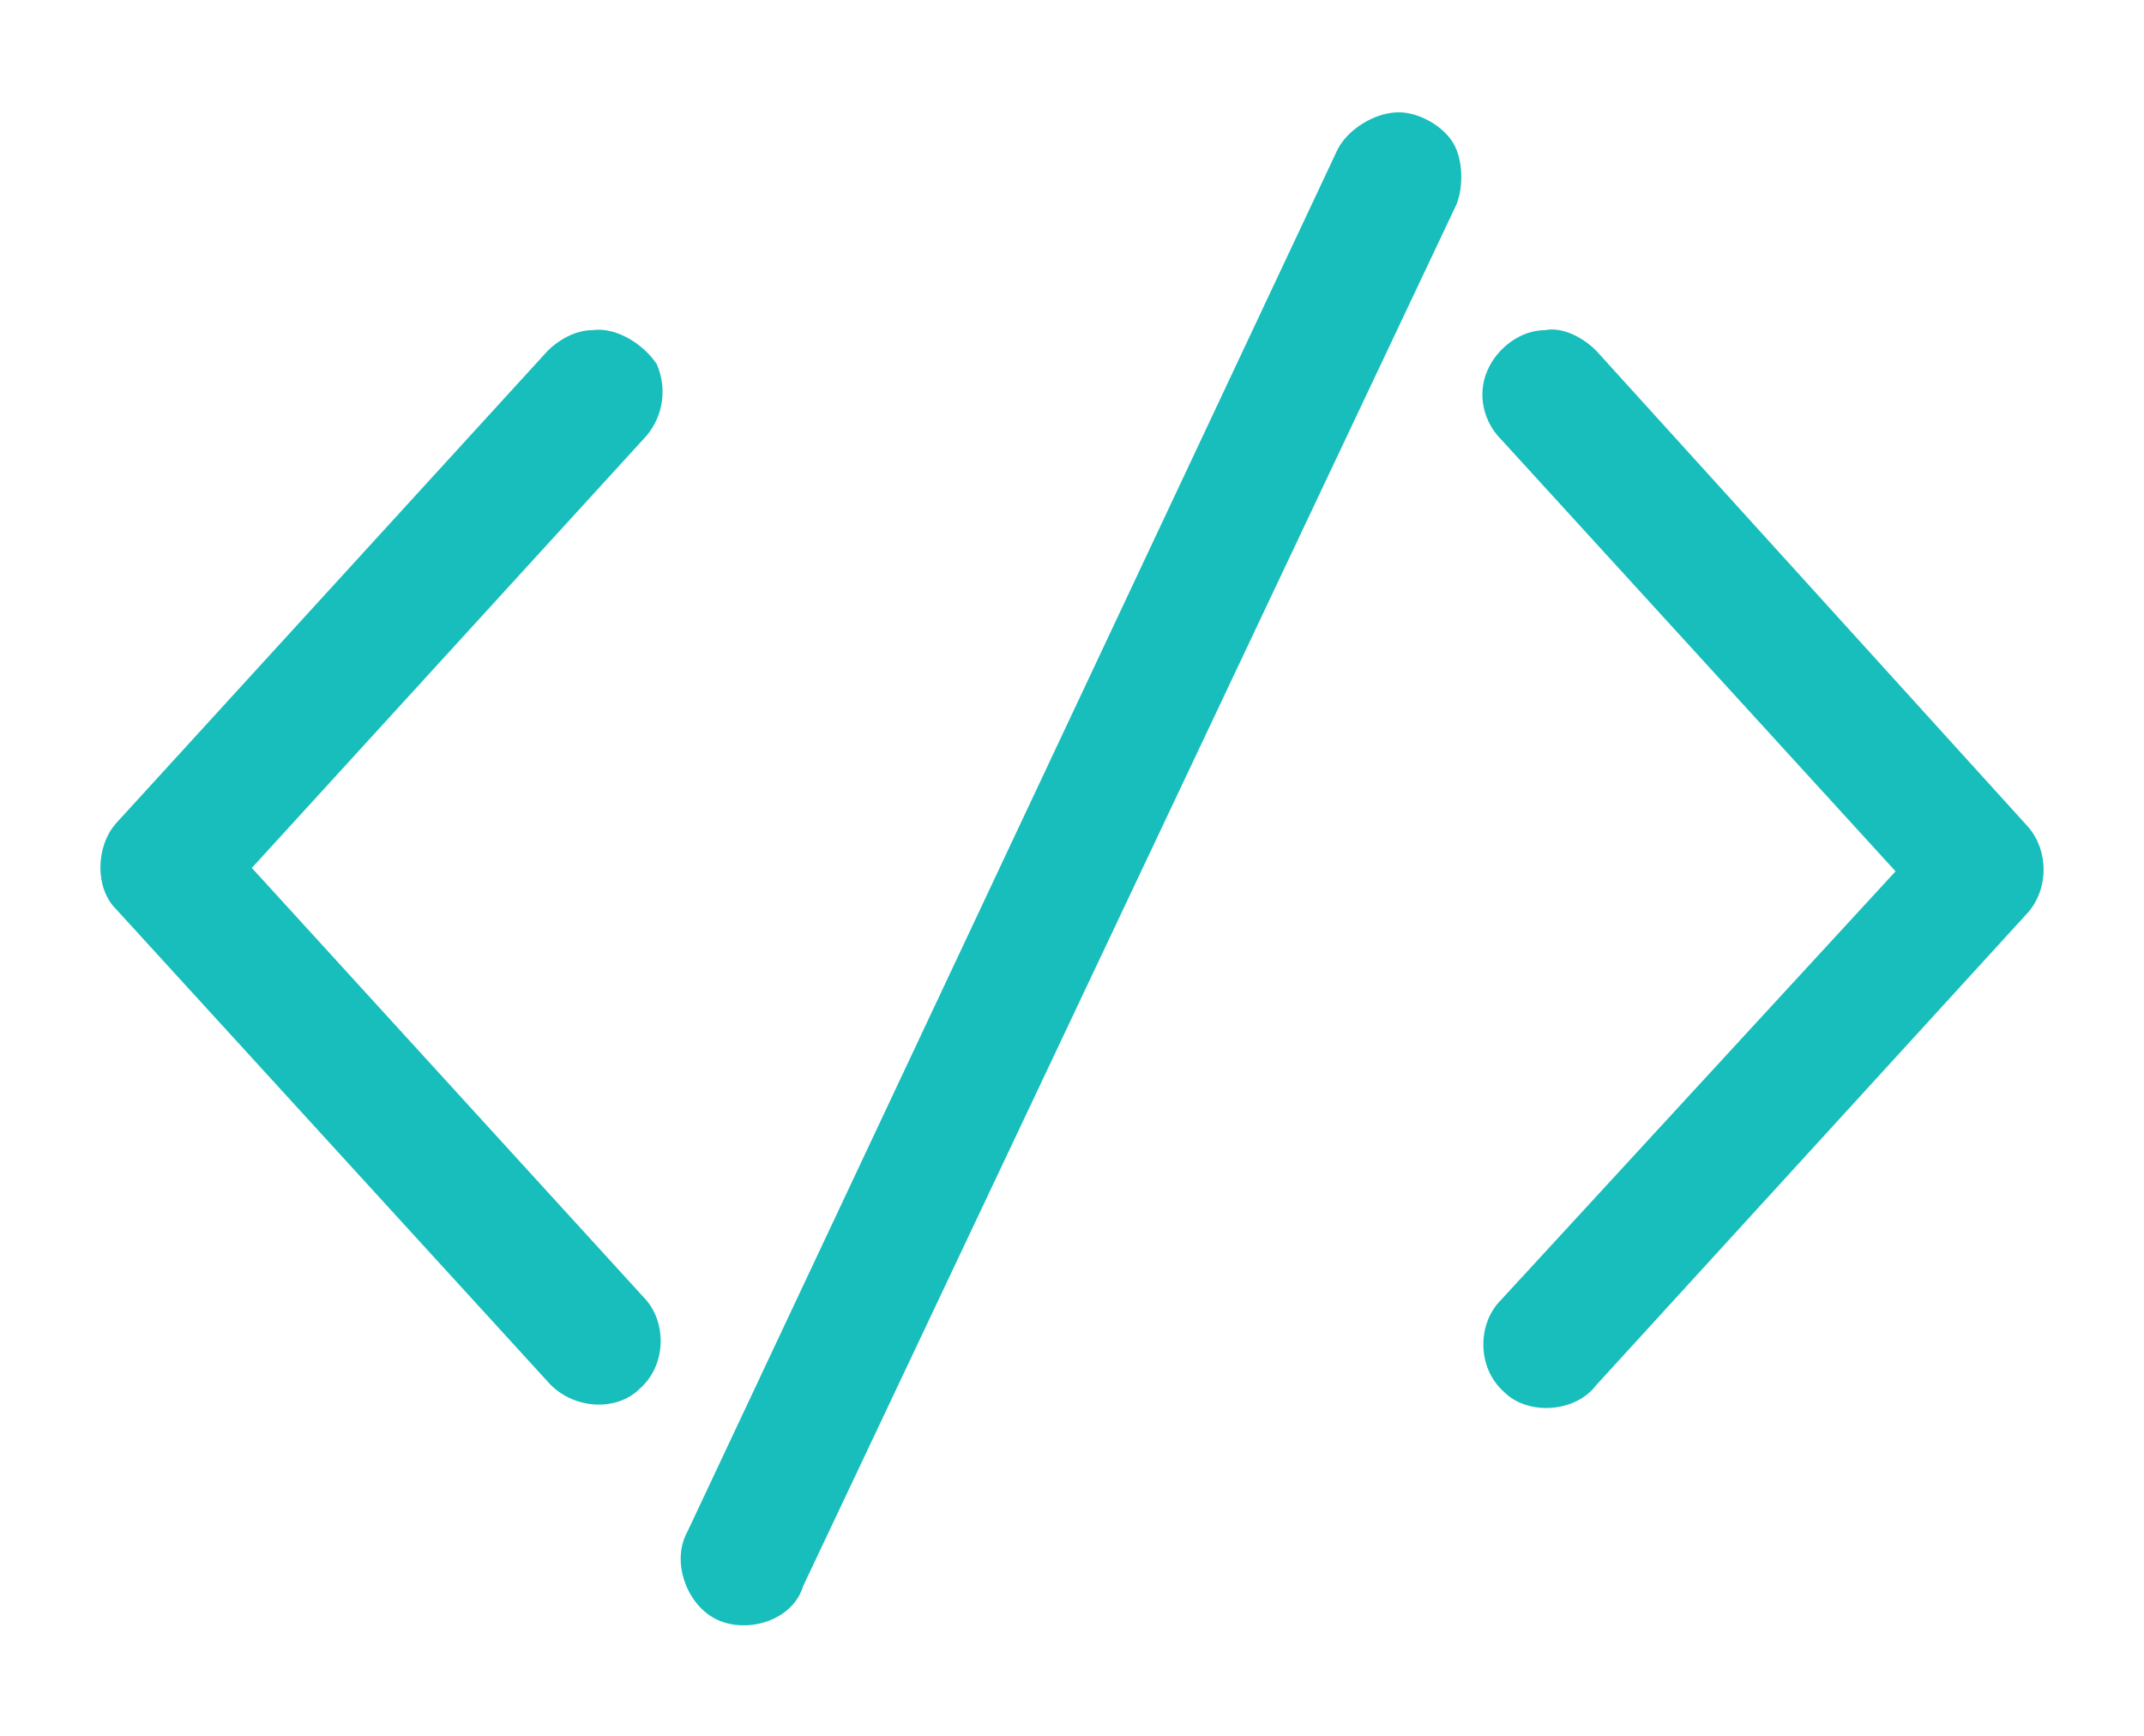 <?xml version="1.0" encoding="utf-8"?>
<!-- Generator: Adobe Illustrator 25.3.1, SVG Export Plug-In . SVG Version: 6.00 Build 0)  -->
<svg version="1.1" id="Layer_1" xmlns="http://www.w3.org/2000/svg" xmlns:xlink="http://www.w3.org/1999/xlink" x="0px" y="0px"
	 viewBox="0 0 63 51" style="enable-background:new 0 0 63 51;" xml:space="preserve">
<style type="text/css">
	.st0{fill:#17BEBB;}
</style>
<g>
	<path class="st0" d="M41.1,3.3c-0.7,0-1.5,0.5-1.8,1.1L20.2,45c-0.5,0.9,0,2.2,0.9,2.6c0.9,0.4,2.2,0,2.5-1L42.8,6
		C43,5.5,43,4.7,42.7,4.2C42.4,3.7,41.7,3.3,41.1,3.3L41.1,3.3z M17.4,9.7c-0.5,0-1,0.3-1.3,0.6L3.4,24.2c-0.6,0.7-0.6,1.9,0,2.5
		l12.7,13.9c0.7,0.8,2,0.9,2.7,0.2c0.8-0.7,0.8-2,0.1-2.7L7.4,25.5l11.6-12.7c0.5-0.6,0.6-1.4,0.3-2.1C18.9,10.1,18.1,9.6,17.4,9.7
		L17.4,9.7z M45.4,9.7c-0.7,0-1.4,0.5-1.7,1.2c-0.3,0.7-0.1,1.5,0.4,2l11.6,12.7L44.1,38.2c-0.7,0.7-0.7,2,0.1,2.7
		c0.7,0.7,2.1,0.6,2.7-0.2l12.7-13.9c0.6-0.7,0.6-1.8,0-2.5L46.9,10.3C46.5,9.9,45.9,9.6,45.4,9.7L45.4,9.7z"/>
</g>
</svg>

